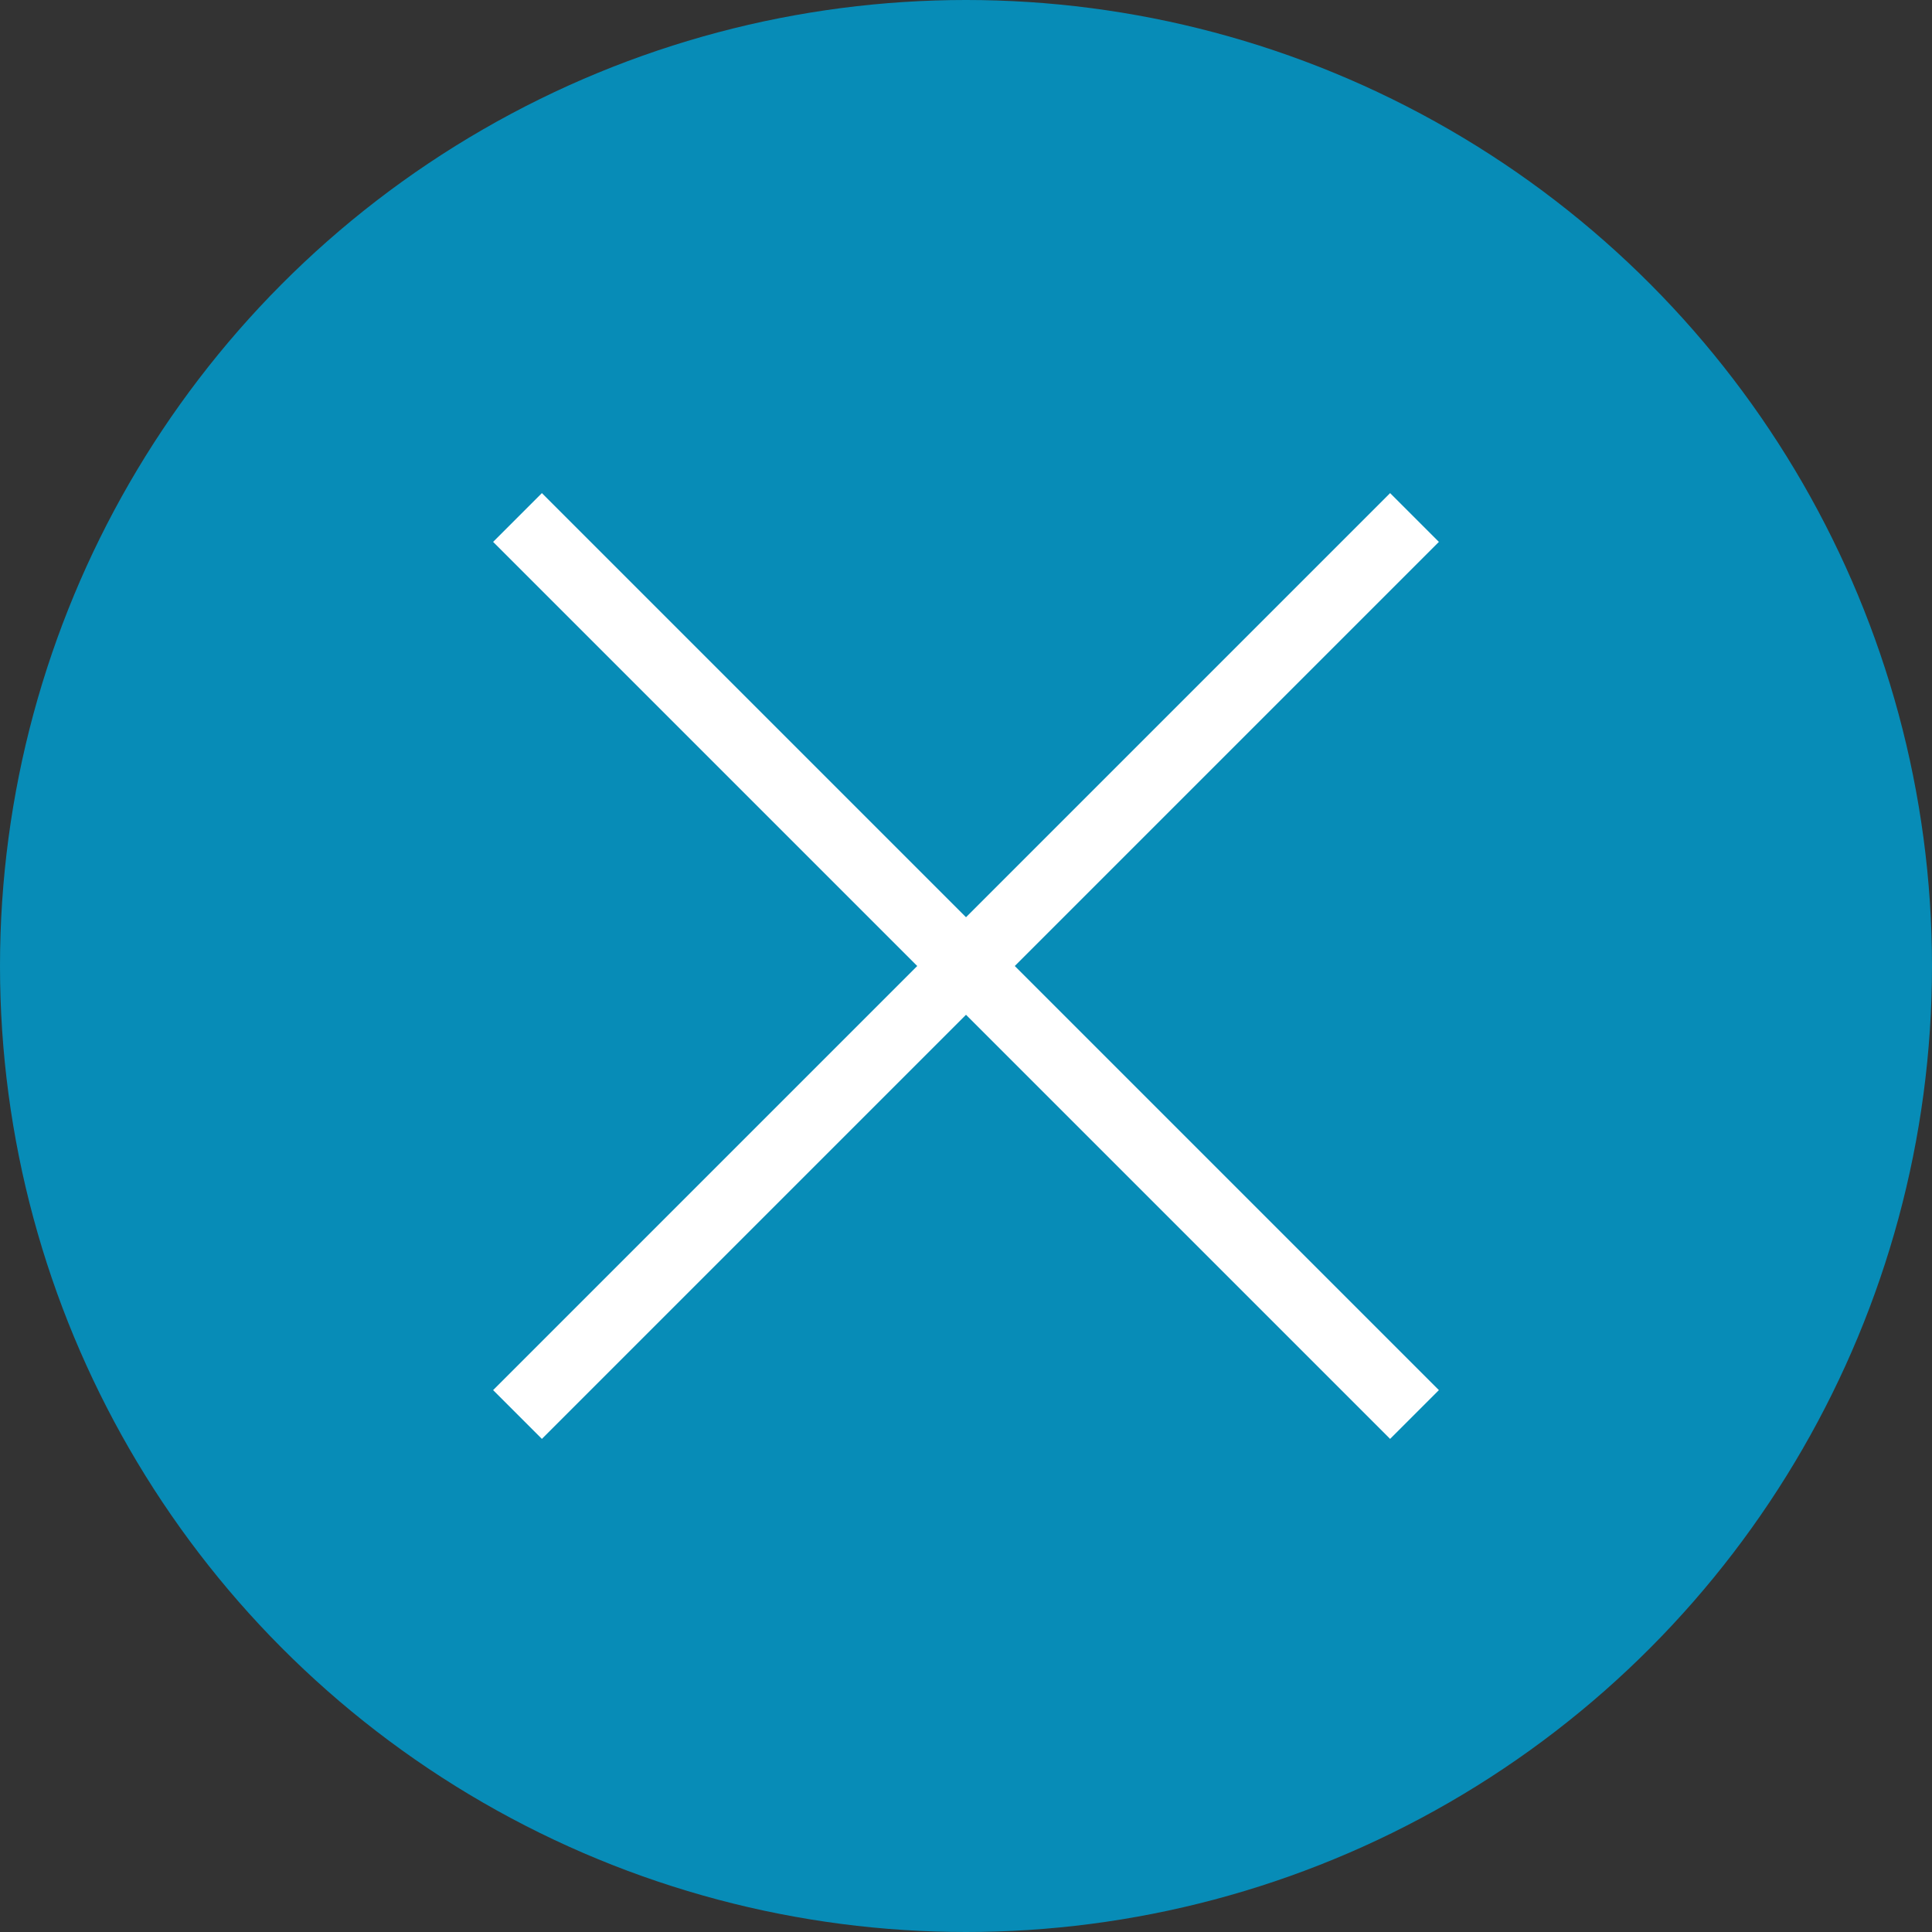 <svg xmlns="http://www.w3.org/2000/svg" width="56" height="56" viewBox="0 0 56 56"><rect x="0" y="0" width="56" height="56" fill="#333333" stroke="none"/><g transform="translate(-610 -58.479)"><circle cx="28" cy="28" r="28" transform="translate(610 58.479)" fill="#078cb7"/><g transform="translate(625.403 73.403)"><path d="M25.293,26.707l-26-26L.707-.707l26,26Z" transform="translate(-0.403 0.076)" fill="#fff"/><path d="M.707,26.707-.707,25.293l26-26L26.707.707Z" transform="translate(-0.403 0.076)" fill="#fff"/></g></g></svg>